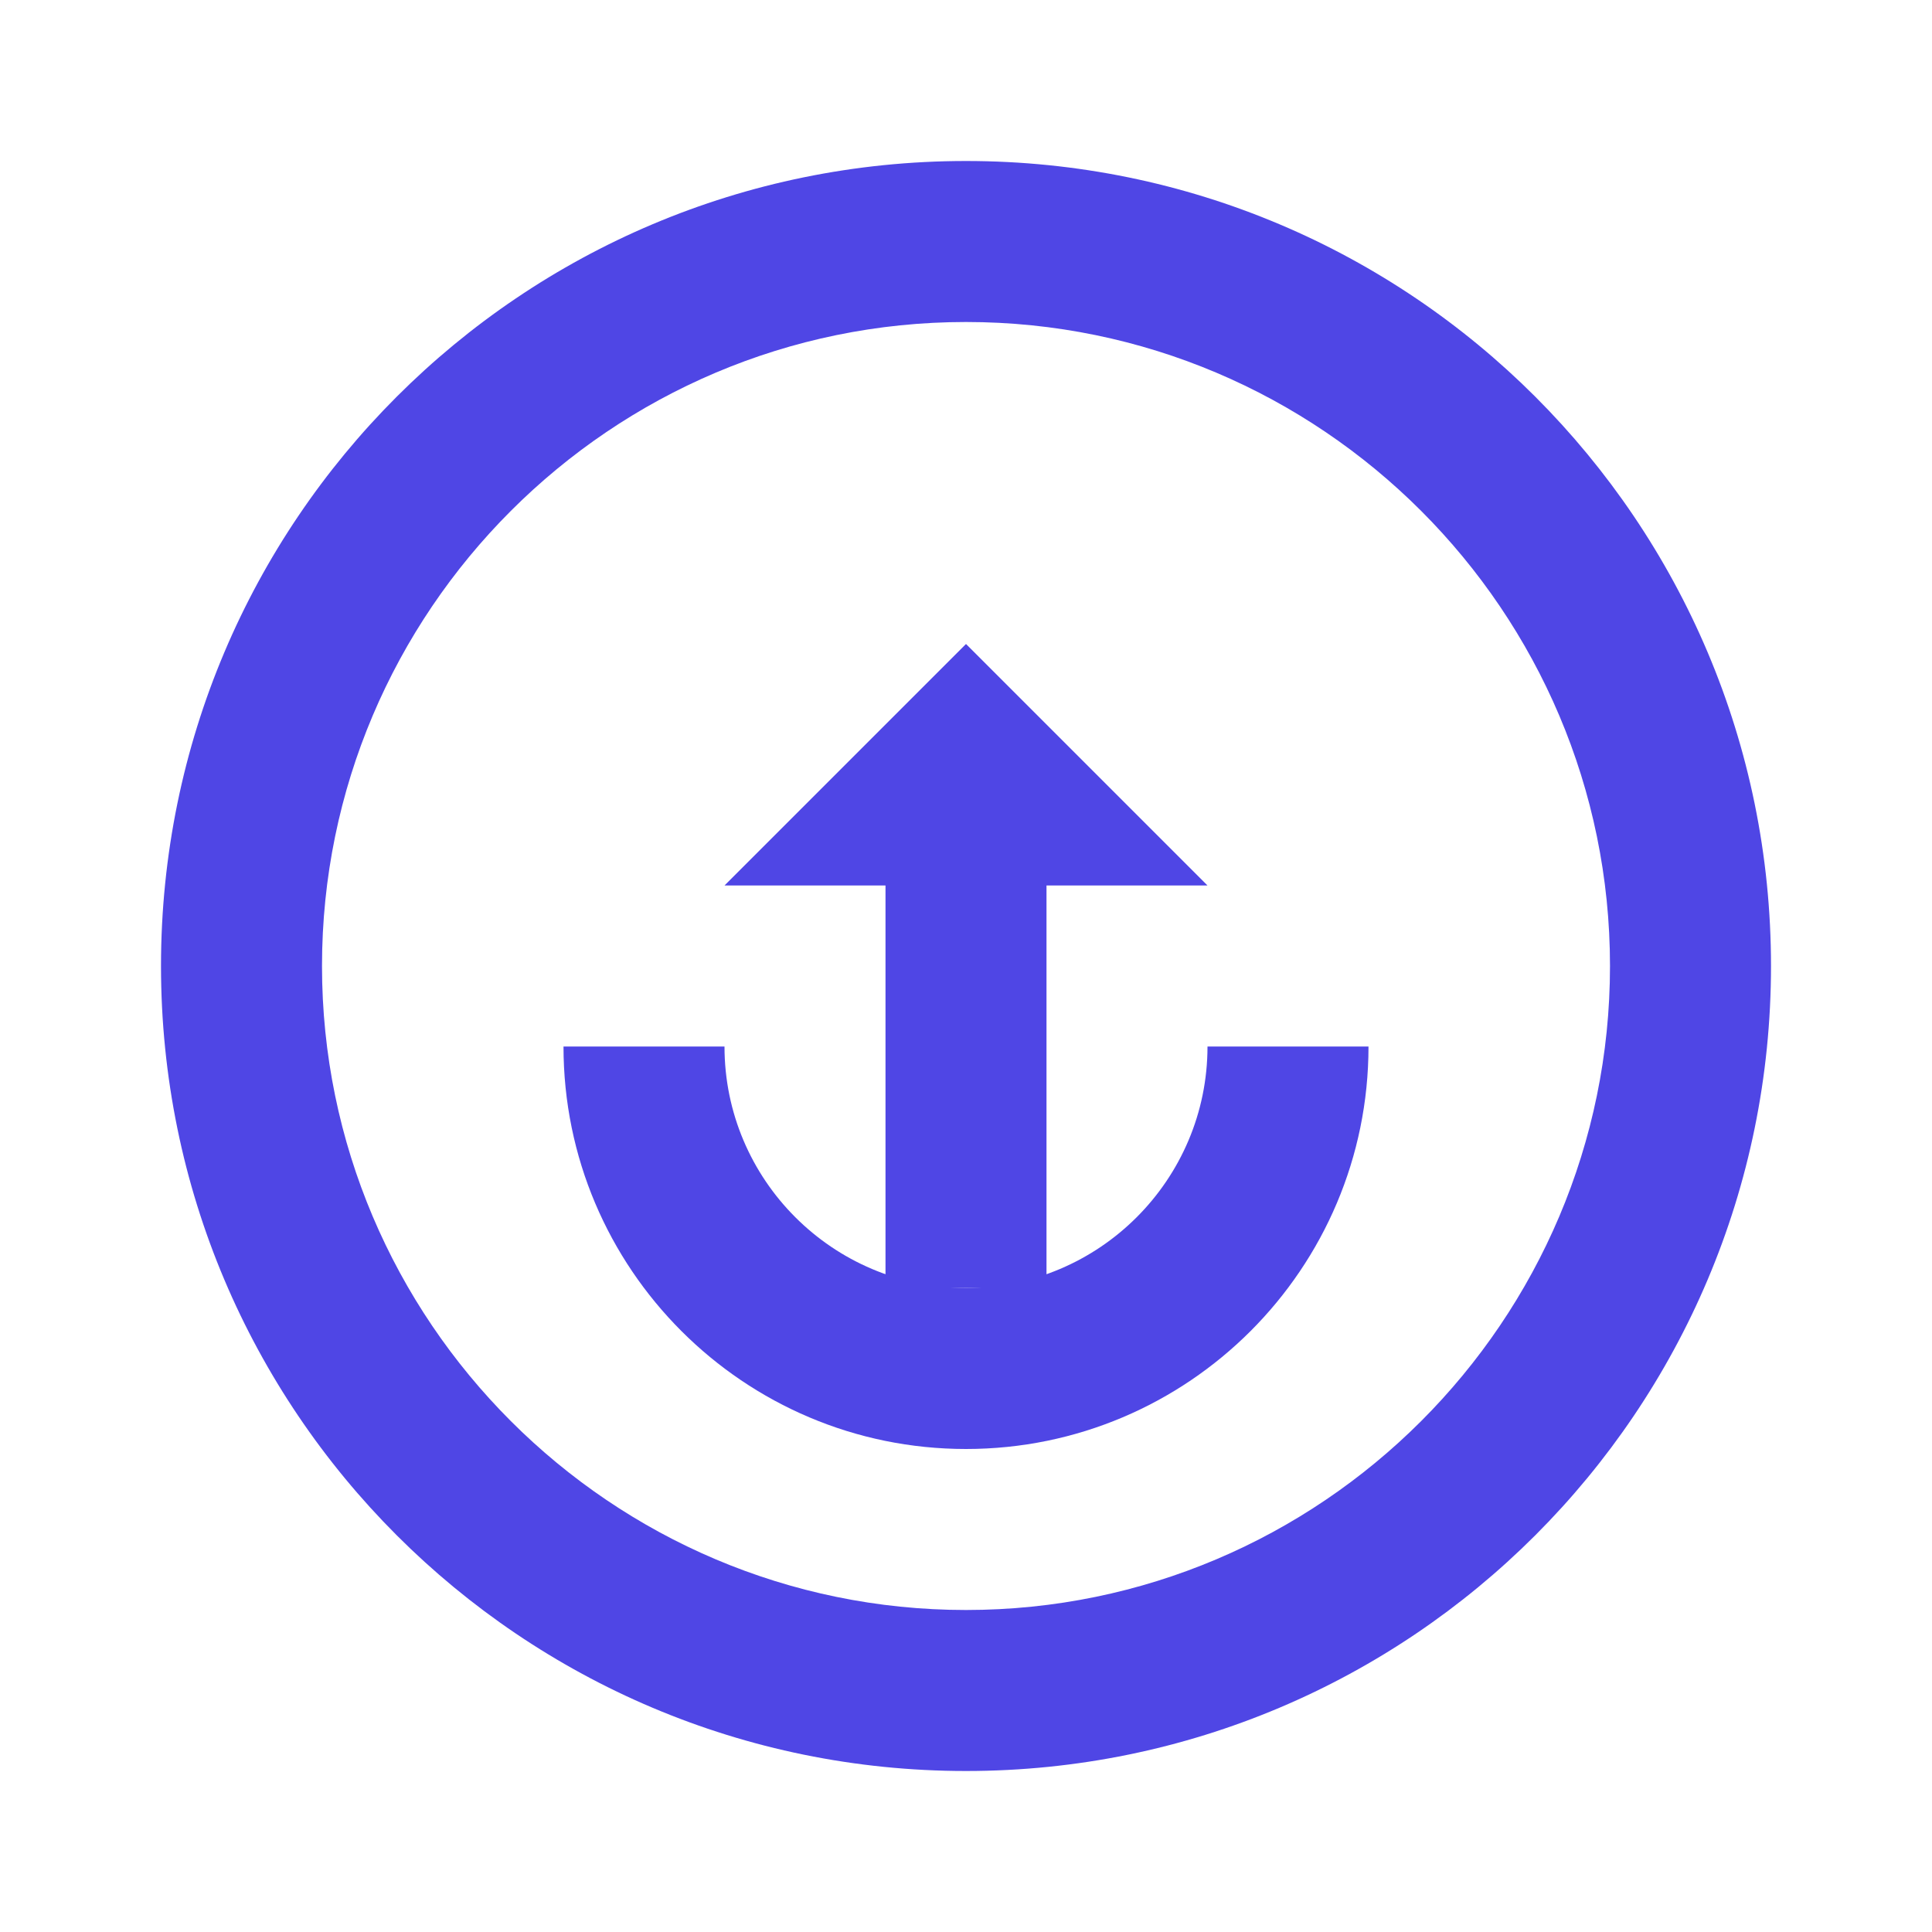 <svg width="48" height="48" viewBox="0 0 48 48" fill="none" xmlns="http://www.w3.org/2000/svg">
  <path d="M24 4C12.95 4 4 12.95 4 24C4 35.05 12.95 44 24 44C35.05 44 44 35.05 44 24C44 12.95 35.05 4 24 4ZM24 40C15.18 40 8 32.82 8 24C8 15.18 15.18 8 24 8C32.82 8 40 15.18 40 24C40 32.82 32.82 40 24 40Z" fill="#4F46E5"/>
  <path d="M24 16L18 22H22V32H26V22H30L24 16Z" fill="#4F46E5"/>
  <path d="M24 32V36C29.52 36 34 31.52 34 26H30C30 29.31 27.31 32 24 32Z" fill="#4F46E5"/>
  <path d="M24 32C20.69 32 18 29.31 18 26H14C14 31.52 18.48 36 24 36V32Z" fill="#4F46E5"/>
</svg> 